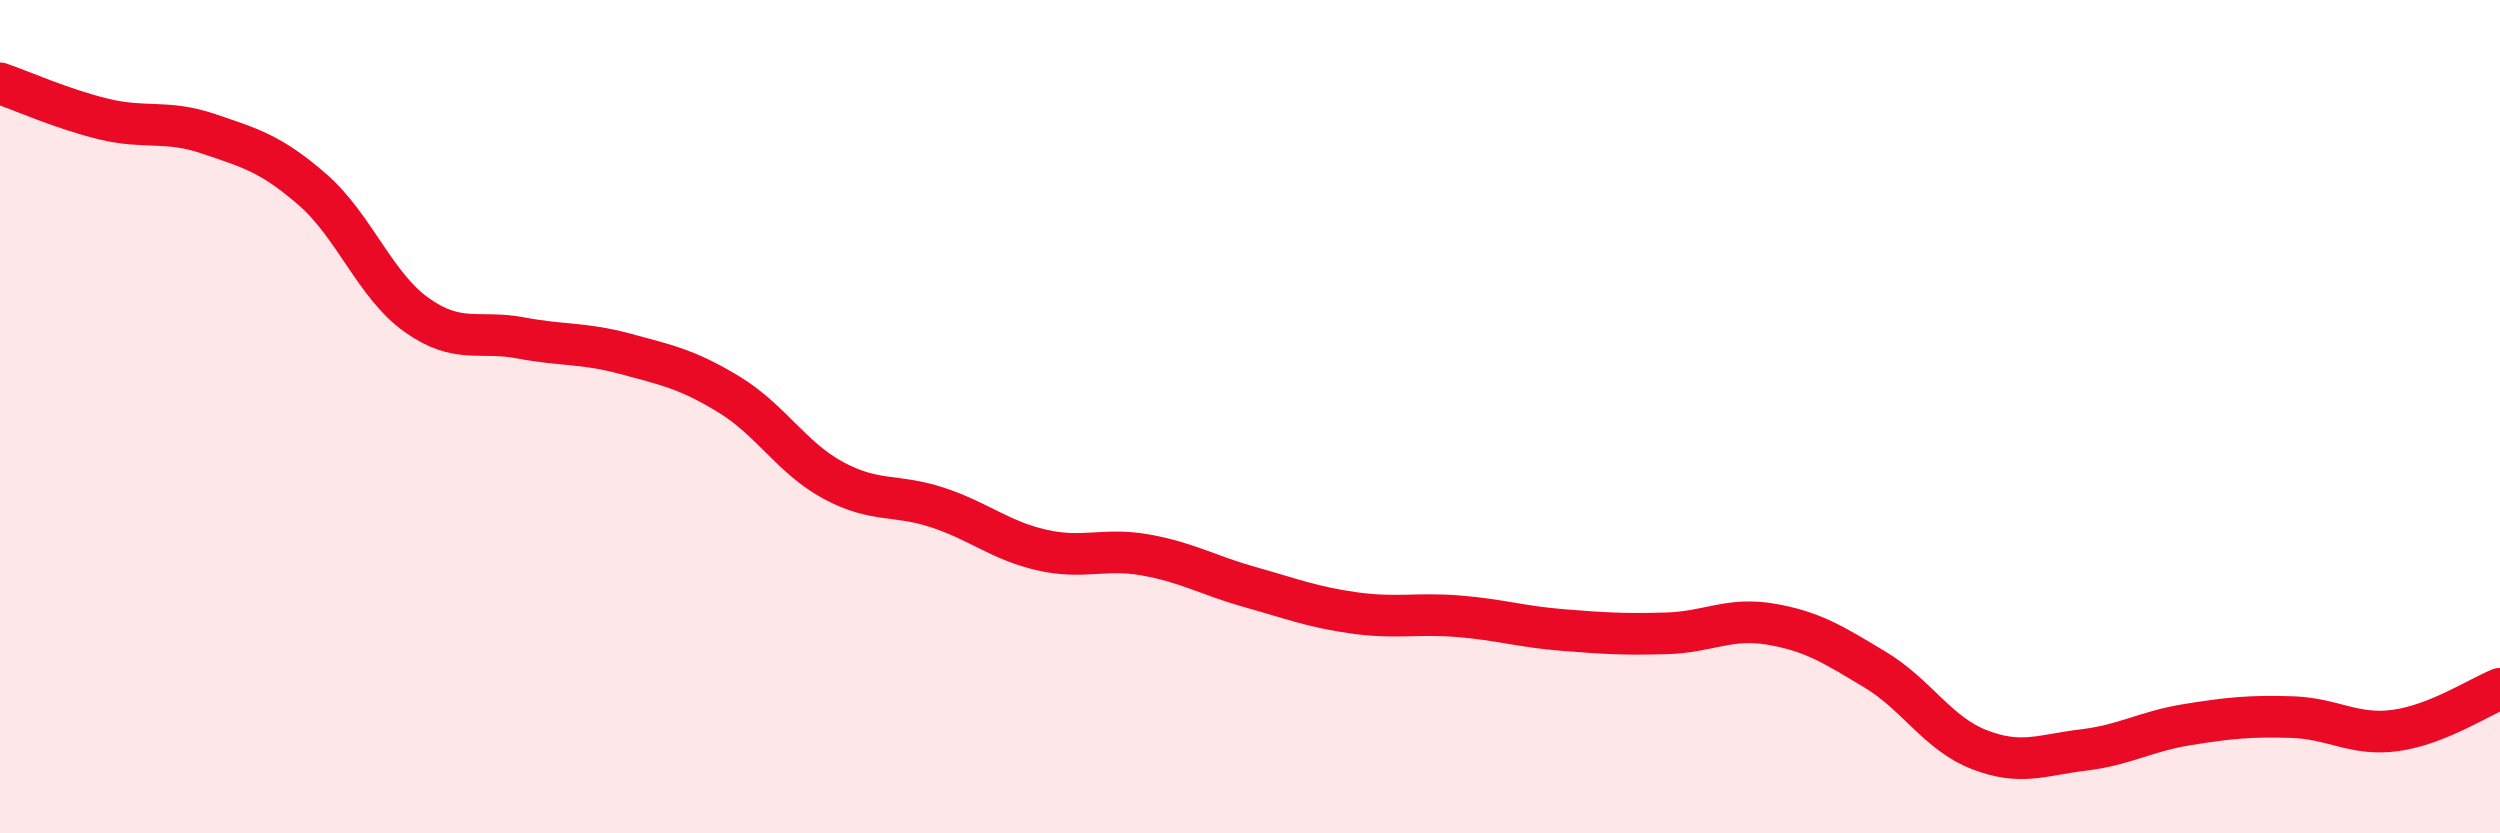 
    <svg width="60" height="20" viewBox="0 0 60 20" xmlns="http://www.w3.org/2000/svg">
      <path
        d="M 0,2 C 0.5,2.17 1.5,2.62 2.5,2.86 C 3.5,3.1 4,2.87 5,3.21 C 6,3.55 6.5,3.68 7.5,4.55 C 8.5,5.42 9,6.85 10,7.56 C 11,8.27 11.5,7.92 12.5,8.11 C 13.5,8.3 14,8.22 15,8.49 C 16,8.76 16.5,8.86 17.5,9.47 C 18.5,10.08 19,10.99 20,11.53 C 21,12.07 21.5,11.85 22.5,12.18 C 23.5,12.51 24,12.97 25,13.2 C 26,13.43 26.5,13.14 27.5,13.32 C 28.5,13.5 29,13.81 30,14.09 C 31,14.37 31.5,14.57 32.5,14.71 C 33.5,14.85 34,14.71 35,14.79 C 36,14.87 36.5,15.04 37.5,15.12 C 38.5,15.2 39,15.23 40,15.2 C 41,15.17 41.5,14.81 42.5,14.98 C 43.5,15.15 44,15.47 45,16.07 C 46,16.67 46.5,17.6 47.5,17.99 C 48.5,18.38 49,18.12 50,18 C 51,17.88 51.5,17.55 52.5,17.39 C 53.5,17.23 54,17.18 55,17.21 C 56,17.24 56.5,17.67 57.5,17.53 C 58.5,17.39 59.5,16.73 60,16.53L60 20L0 20Z"
        fill="#EB0A25"
        opacity="0.1"
        stroke-linecap="round"
        stroke-linejoin="round"
      />
      <path
        d="M 0,2 C 0.5,2.17 1.5,2.62 2.5,2.86 C 3.5,3.1 4,2.87 5,3.21 C 6,3.55 6.5,3.68 7.5,4.55 C 8.5,5.42 9,6.85 10,7.56 C 11,8.27 11.5,7.92 12.5,8.11 C 13.5,8.3 14,8.22 15,8.49 C 16,8.76 16.5,8.86 17.5,9.47 C 18.5,10.08 19,10.99 20,11.53 C 21,12.07 21.5,11.85 22.5,12.18 C 23.5,12.51 24,12.97 25,13.2 C 26,13.43 26.5,13.14 27.5,13.32 C 28.5,13.5 29,13.81 30,14.09 C 31,14.37 31.5,14.57 32.5,14.71 C 33.5,14.85 34,14.71 35,14.79 C 36,14.87 36.5,15.04 37.5,15.12 C 38.5,15.2 39,15.23 40,15.2 C 41,15.17 41.5,14.81 42.5,14.98 C 43.5,15.15 44,15.47 45,16.07 C 46,16.67 46.5,17.6 47.5,17.99 C 48.5,18.38 49,18.12 50,18 C 51,17.88 51.5,17.55 52.5,17.39 C 53.5,17.23 54,17.18 55,17.21 C 56,17.24 56.5,17.67 57.5,17.53 C 58.5,17.39 59.5,16.73 60,16.53"
        stroke="#EB0A25"
        stroke-width="1"
        fill="none"
        stroke-linecap="round"
        stroke-linejoin="round"
      />
    </svg>
  